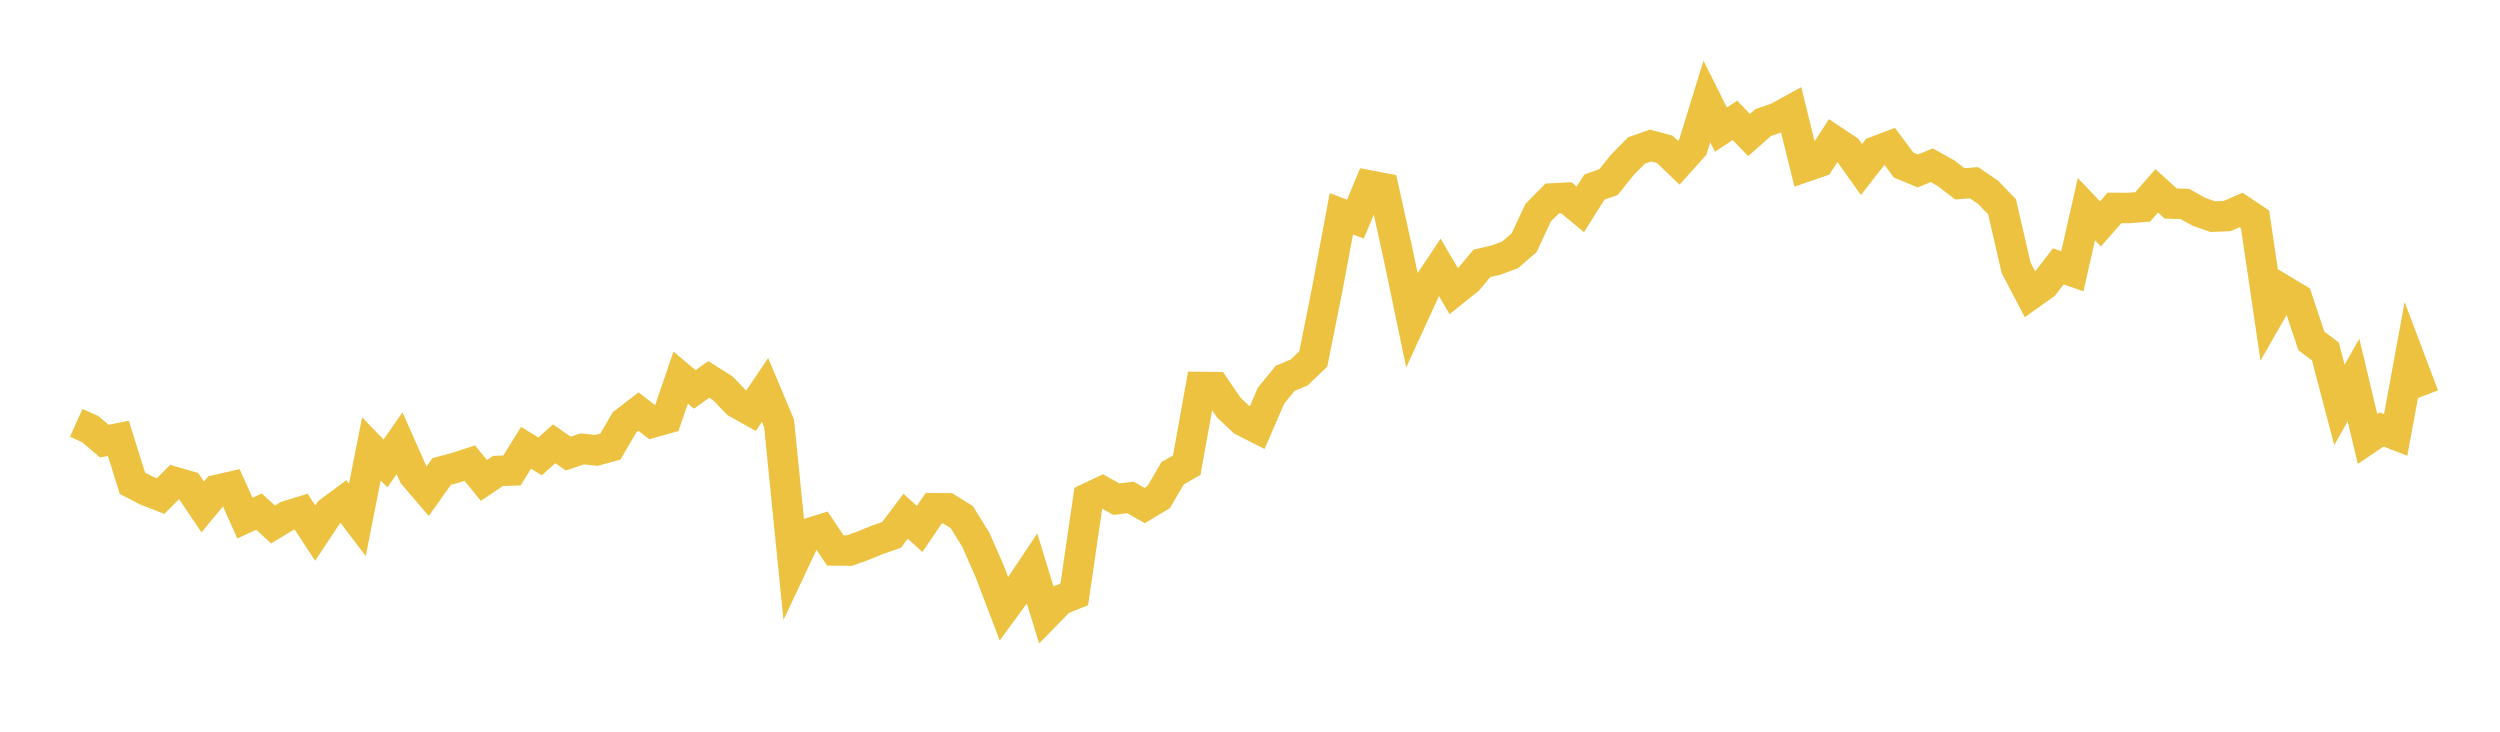 <svg width="164" height="48" xmlns="http://www.w3.org/2000/svg" xmlns:xlink="http://www.w3.org/1999/xlink"><path fill="none" stroke="rgb(237,194,64)" stroke-width="2" d="M5,27.737L5.922,28.153L6.844,28.939L7.766,28.756L8.689,31.706L9.611,32.183L10.533,32.543L11.455,31.62L12.377,31.888L13.299,33.257L14.222,32.145L15.144,31.935L16.066,33.991L16.988,33.56L17.91,34.405L18.832,33.847L19.754,33.564L20.677,34.97L21.599,33.577L22.521,32.894L23.443,34.104L24.365,29.448L25.287,30.403L26.21,29.077L27.132,31.149L28.054,32.227L28.976,30.926L29.898,30.68L30.82,30.381L31.743,31.517L32.665,30.895L33.587,30.862L34.509,29.375L35.431,29.939L36.353,29.113L37.275,29.757L38.198,29.445L39.12,29.546L40.042,29.295L40.964,27.712L41.886,27.002L42.808,27.714L43.731,27.457L44.653,24.768L45.575,25.545L46.497,24.891L47.419,25.472L48.341,26.435L49.263,26.949L50.186,25.579L51.108,27.77L52.03,36.976L52.952,35.018L53.874,34.732L54.796,36.109L55.719,36.119L56.641,35.788L57.563,35.411L58.485,35.091L59.407,33.865L60.329,34.697L61.251,33.341L62.174,33.348L63.096,33.926L64.018,35.415L64.94,37.518L65.862,39.941L66.784,38.682L67.707,37.3L68.629,40.307L69.551,39.364L70.473,38.989L71.395,32.671L72.317,32.234L73.24,32.747L74.162,32.63L75.084,33.163L76.006,32.612L76.928,31.042L77.85,30.515L78.772,25.386L79.695,25.398L80.617,26.748L81.539,27.612L82.461,28.08L83.383,25.951L84.305,24.82L85.228,24.431L86.15,23.55L87.072,18.95L87.994,14.025L88.916,14.373L89.838,12.169L90.76,12.344L91.683,16.519L92.605,20.928L93.527,18.917L94.449,17.537L95.371,19.107L96.293,18.372L97.216,17.274L98.138,17.062L99.06,16.718L99.982,15.926L100.904,13.95L101.826,13.019L102.749,12.971L103.671,13.735L104.593,12.271L105.515,11.949L106.437,10.804L107.359,9.869L108.281,9.546L109.204,9.794L110.126,10.676L111.048,9.646L111.97,6.656L112.892,8.5L113.814,7.896L114.737,8.858L115.659,8.044L116.581,7.725L117.503,7.218L118.425,10.944L119.347,10.625L120.269,9.209L121.192,9.828L122.114,11.122L123.036,9.941L123.958,9.59L124.88,10.833L125.802,11.213L126.725,10.841L127.647,11.355L128.569,12.061L129.491,11.987L130.413,12.61L131.335,13.562L132.257,17.568L133.18,19.33L134.102,18.675L135.024,17.474L135.946,17.796L136.868,13.719L137.79,14.687L138.713,13.64L139.635,13.645L140.557,13.573L141.479,12.518L142.401,13.352L143.323,13.377L144.246,13.894L145.168,14.214L146.09,14.175L147.012,13.776L147.934,14.396L148.856,20.651L149.778,19.035L150.701,19.59L151.623,22.361L152.545,23.056L153.467,26.563L154.389,24.93L155.311,28.796L156.234,28.174L157.156,28.53L158.078,23.524L159,25.963"></path></svg>